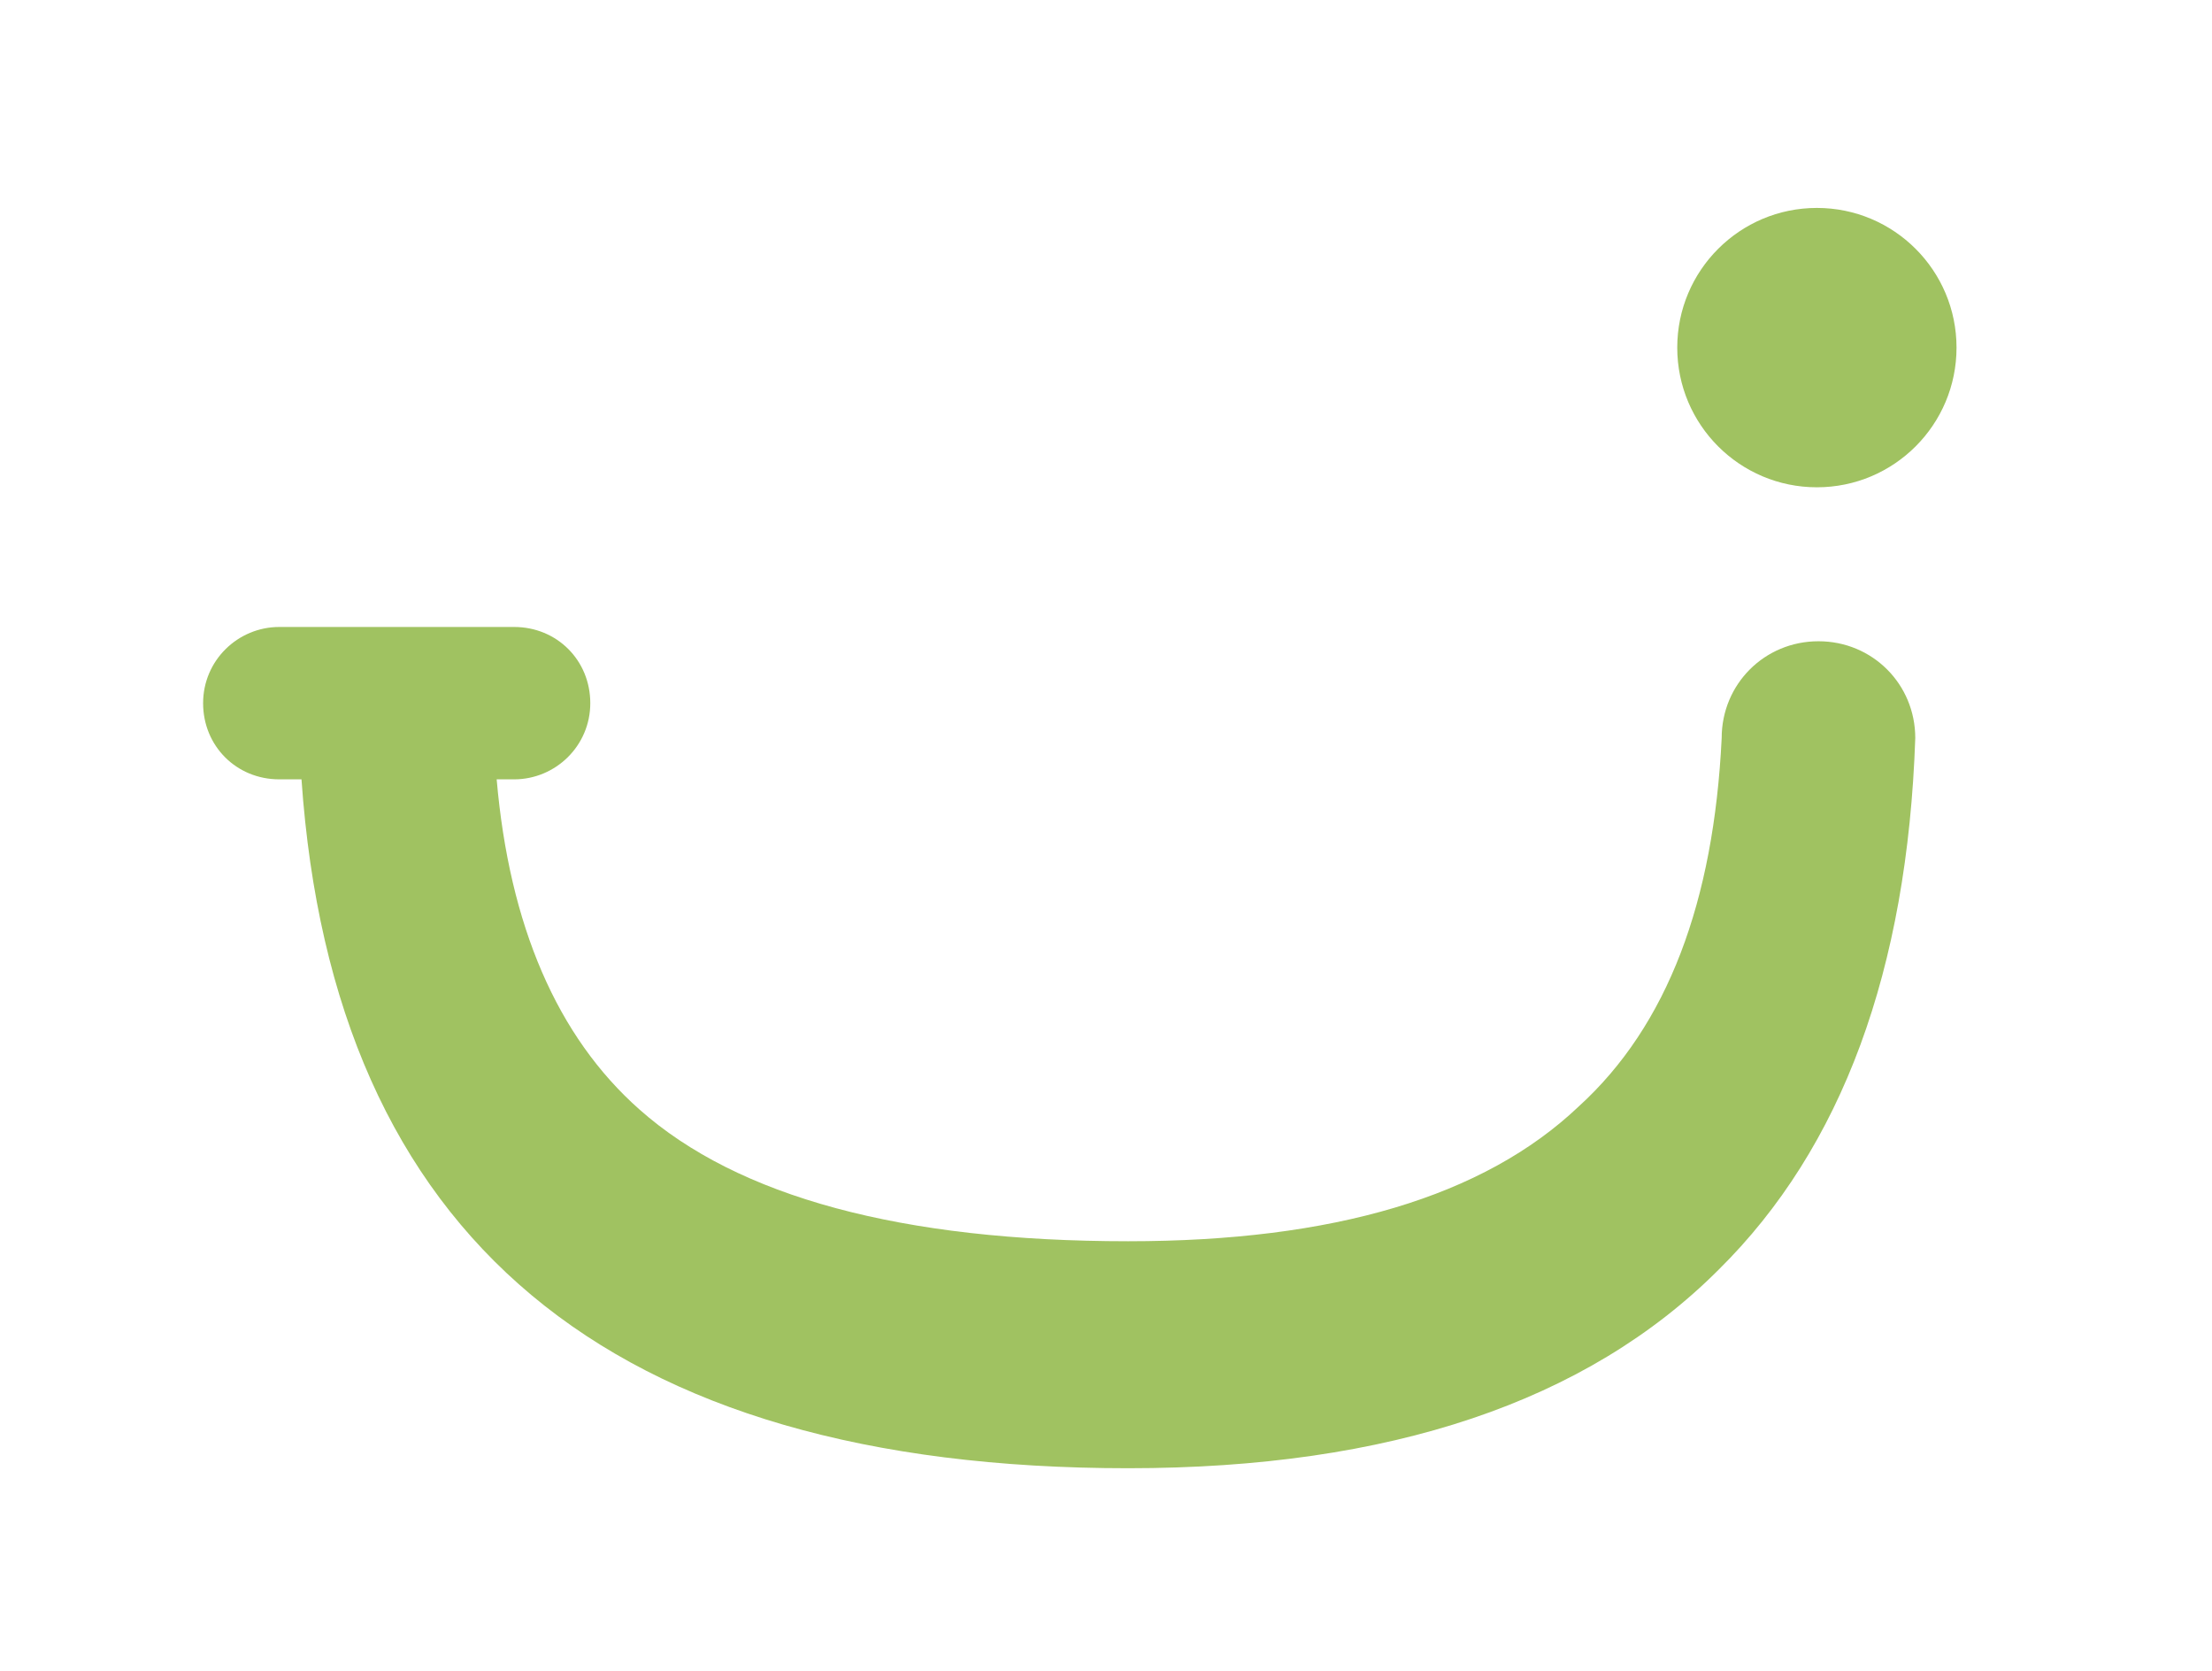 <?xml version="1.0" encoding="UTF-8"?> <svg xmlns="http://www.w3.org/2000/svg" xmlns:xlink="http://www.w3.org/1999/xlink" version="1.1" x="0px" y="0px" viewBox="0 0 139.4 105.3" style="enable-background:new 0 0 139.4 105.3;" xml:space="preserve"> <style type="text/css"> .st0{fill:#35615F;} .st1{fill:#E9EAEC;} .st2{fill:#9490E9;} .st3{fill:#FFFFFF;} .st4{fill:#ED96A6;} .st5{fill:#C1E0DB;} .st6{fill:#A0C261;} </style> <g id="Слой_2"> </g> <g id="Слой_1"> <g> <g> <circle class="st6" cx="114.5" cy="21.9" r="8.8"></circle> <path class="st6" d="M120.7,46.5c0-3.4-2.7-6.1-6.1-6.1c-3.4,0-6.1,2.7-6.1,6.1h0c-0.5,10.3-3.4,18.1-9,23.2 c-6,5.7-15.5,8.5-28.4,8.5c-14.3,0-24.6-2.8-30.8-8.3c-5.2-4.6-8.2-11.6-9-20.8h1.1c2.6,0,4.8-2.1,4.8-4.8s-2.1-4.8-4.8-4.8H17.6 c-2.6,0-4.8,2.1-4.8,4.8s2.1,4.8,4.8,4.8H19c2,28.8,19.3,43.4,52.1,43.4c16.5,0,28.9-4.2,37.2-12.5 C116.1,72.3,120.2,61.1,120.7,46.5C120.7,46.6,120.7,46.6,120.7,46.5C120.7,46.5,120.7,46.5,120.7,46.5 C120.7,46.5,120.7,46.5,120.7,46.5L120.7,46.5z"></path> </g> </g> </g> </svg> 